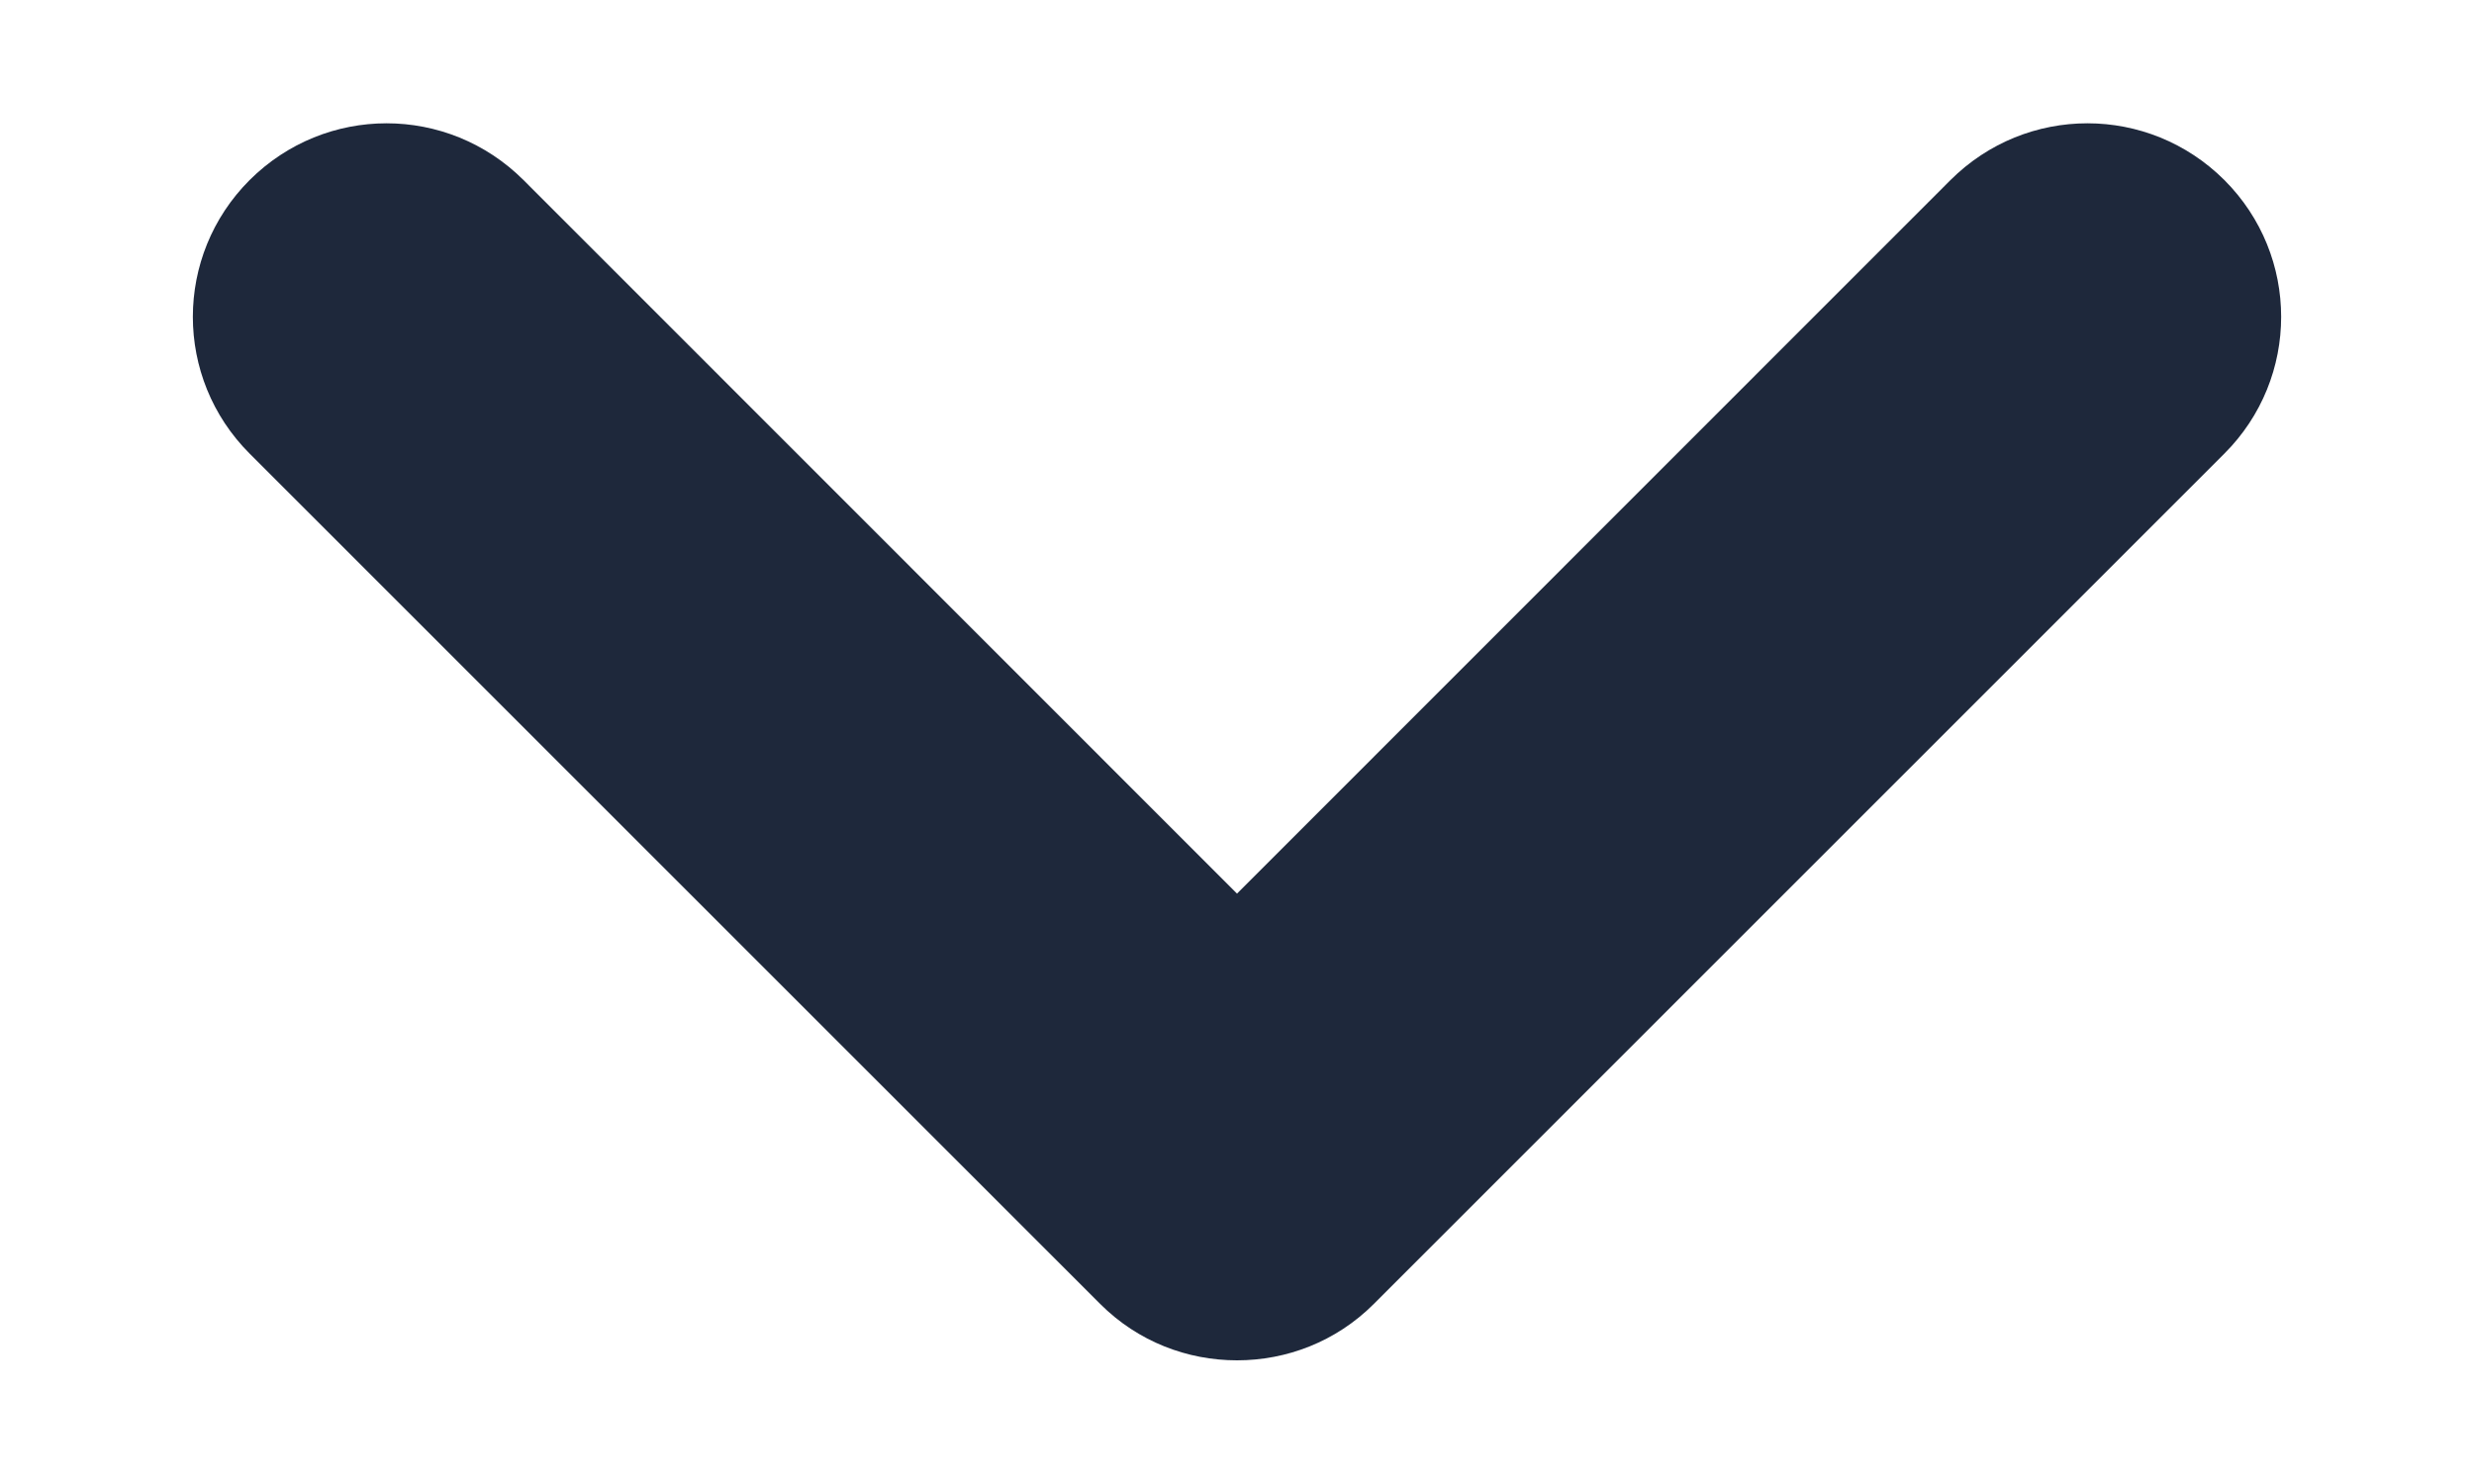 <svg width="10" height="6" viewBox="0 0 10 6" fill="none" xmlns="http://www.w3.org/2000/svg">
<path d="M5 3.613L2.116 0.728C1.809 0.422 1.316 0.422 1.009 0.728C0.703 1.034 0.703 1.528 1.009 1.834L4.447 5.272C4.6 5.425 4.8 5.5 5 5.5C5.2 5.5 5.4 5.425 5.553 5.272L8.991 1.834C9.297 1.528 9.297 1.034 8.991 0.728C8.684 0.422 8.191 0.422 7.884 0.728L5 3.613Z" fill="#1E283B"/>
</svg>
